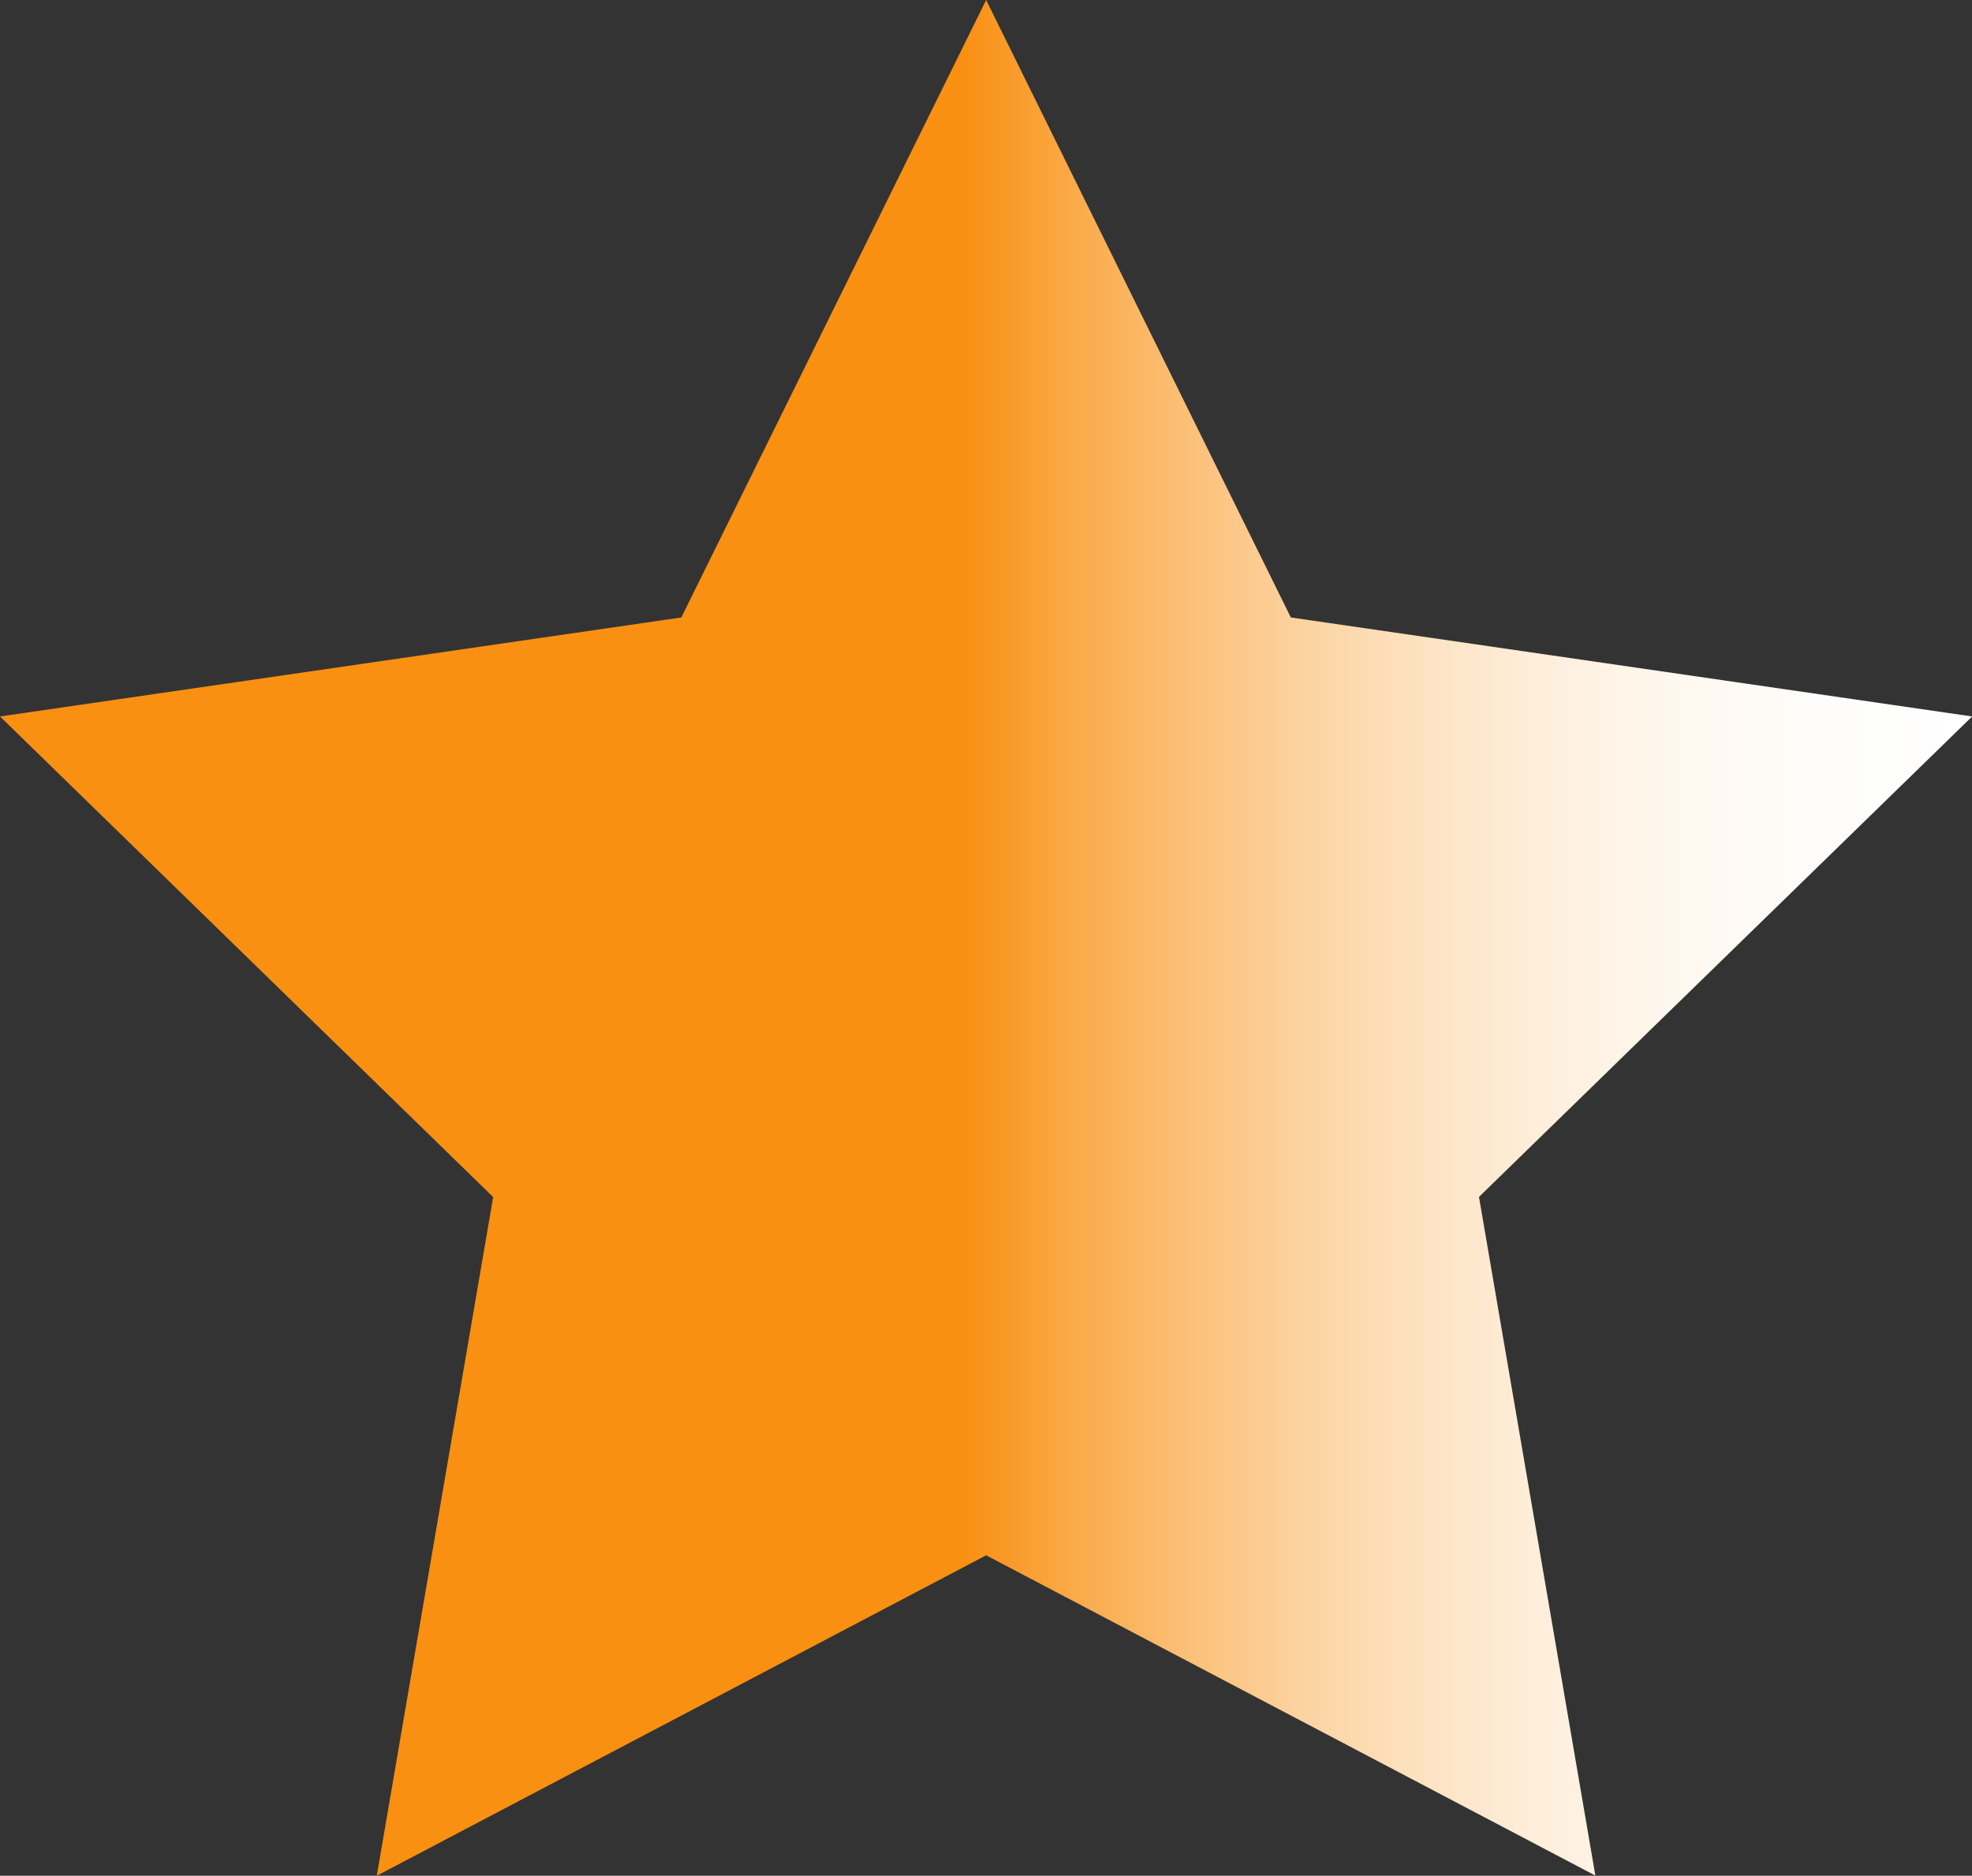 <svg xmlns="http://www.w3.org/2000/svg" xmlns:xlink="http://www.w3.org/1999/xlink" width="53.882" height="51.245" viewBox="0 0 53.882 51.245"><rect x="0" y="0" width="53.882" height="51.245" fill="#333333" stroke="none"/><defs><style>.a{fill:url(#a);}</style><linearGradient id="a" y1="0.5" x2="1" y2="0.5" gradientUnits="objectBoundingBox"><stop offset="0" stop-color="#f99012"/><stop offset="0.488" stop-color="#f99012"/><stop offset="0.495" stop-color="#f99319"/><stop offset="0.55" stop-color="#faac4e"/><stop offset="0.608" stop-color="#fbc27d"/><stop offset="0.667" stop-color="#fcd5a5"/><stop offset="0.727" stop-color="#fde4c5"/><stop offset="0.789" stop-color="#fef0df"/><stop offset="0.853" stop-color="#fef8f0"/><stop offset="0.922" stop-color="#fefdfb"/><stop offset="1" stop-color="#fff"/></linearGradient></defs><path class="a" d="M680.5,0l8.325,16.869,18.616,2.705L693.966,32.7l3.18,18.541L680.5,42.491l-16.65,8.754,3.18-18.541L653.555,19.574l18.616-2.705Z" transform="translate(-653.555 0)"/></svg>